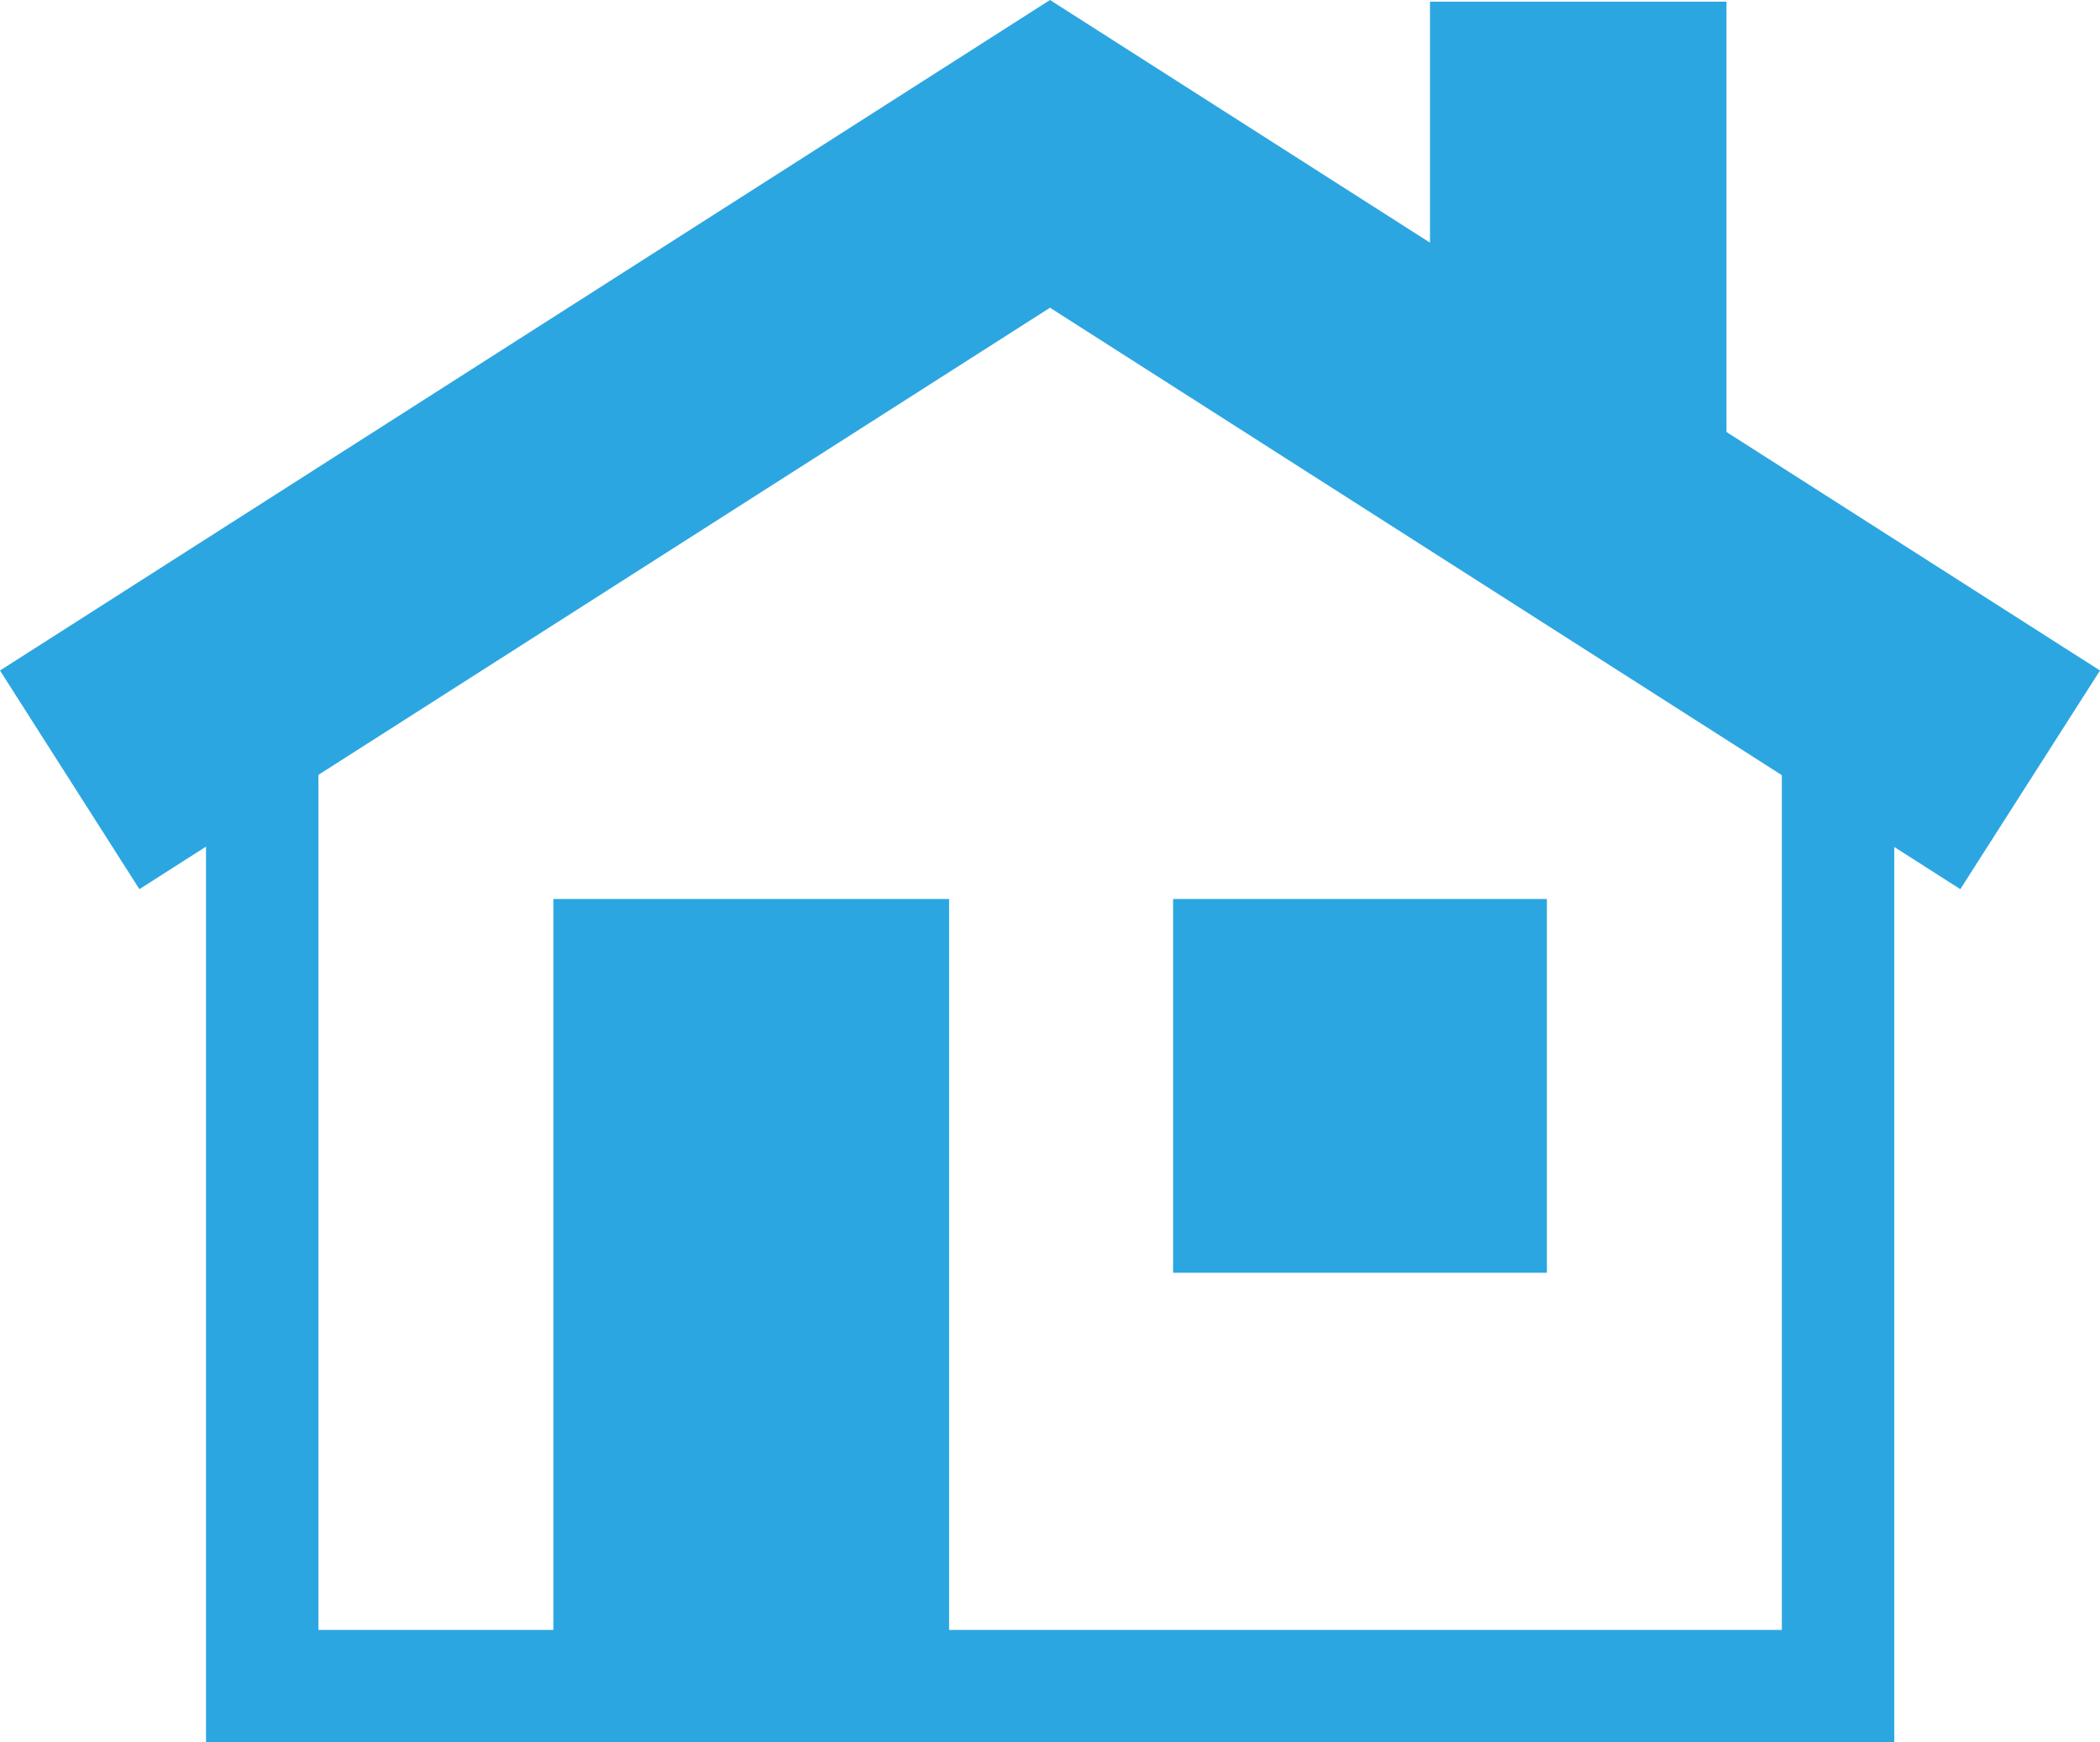 <svg id="Layer_1" data-name="Layer 1" xmlns="http://www.w3.org/2000/svg" viewBox="0 0 74.72 62"><defs><style>.cls-2{fill:#2ca6e0;stroke-width:0}</style></defs><path class="cls-2" d="M61.43.06H50.88v16.55h10.55V.06z"/><path class="cls-2" d="M69.75 31.64L37.36 10.95 4.96 31.64 0 23.86 37.36 0l37.36 23.86-4.97 7.78z"/><path d="M9.33 25.38V60H65.4V25.38" fill="none" stroke="#2ca6e0" stroke-miterlimit="10" stroke-width="4"/><path class="cls-2" d="M33.77 31.99H19.69V60h14.08V31.99zM55.04 31.99h-13.3v13.3h13.3v-13.3z"/></svg>